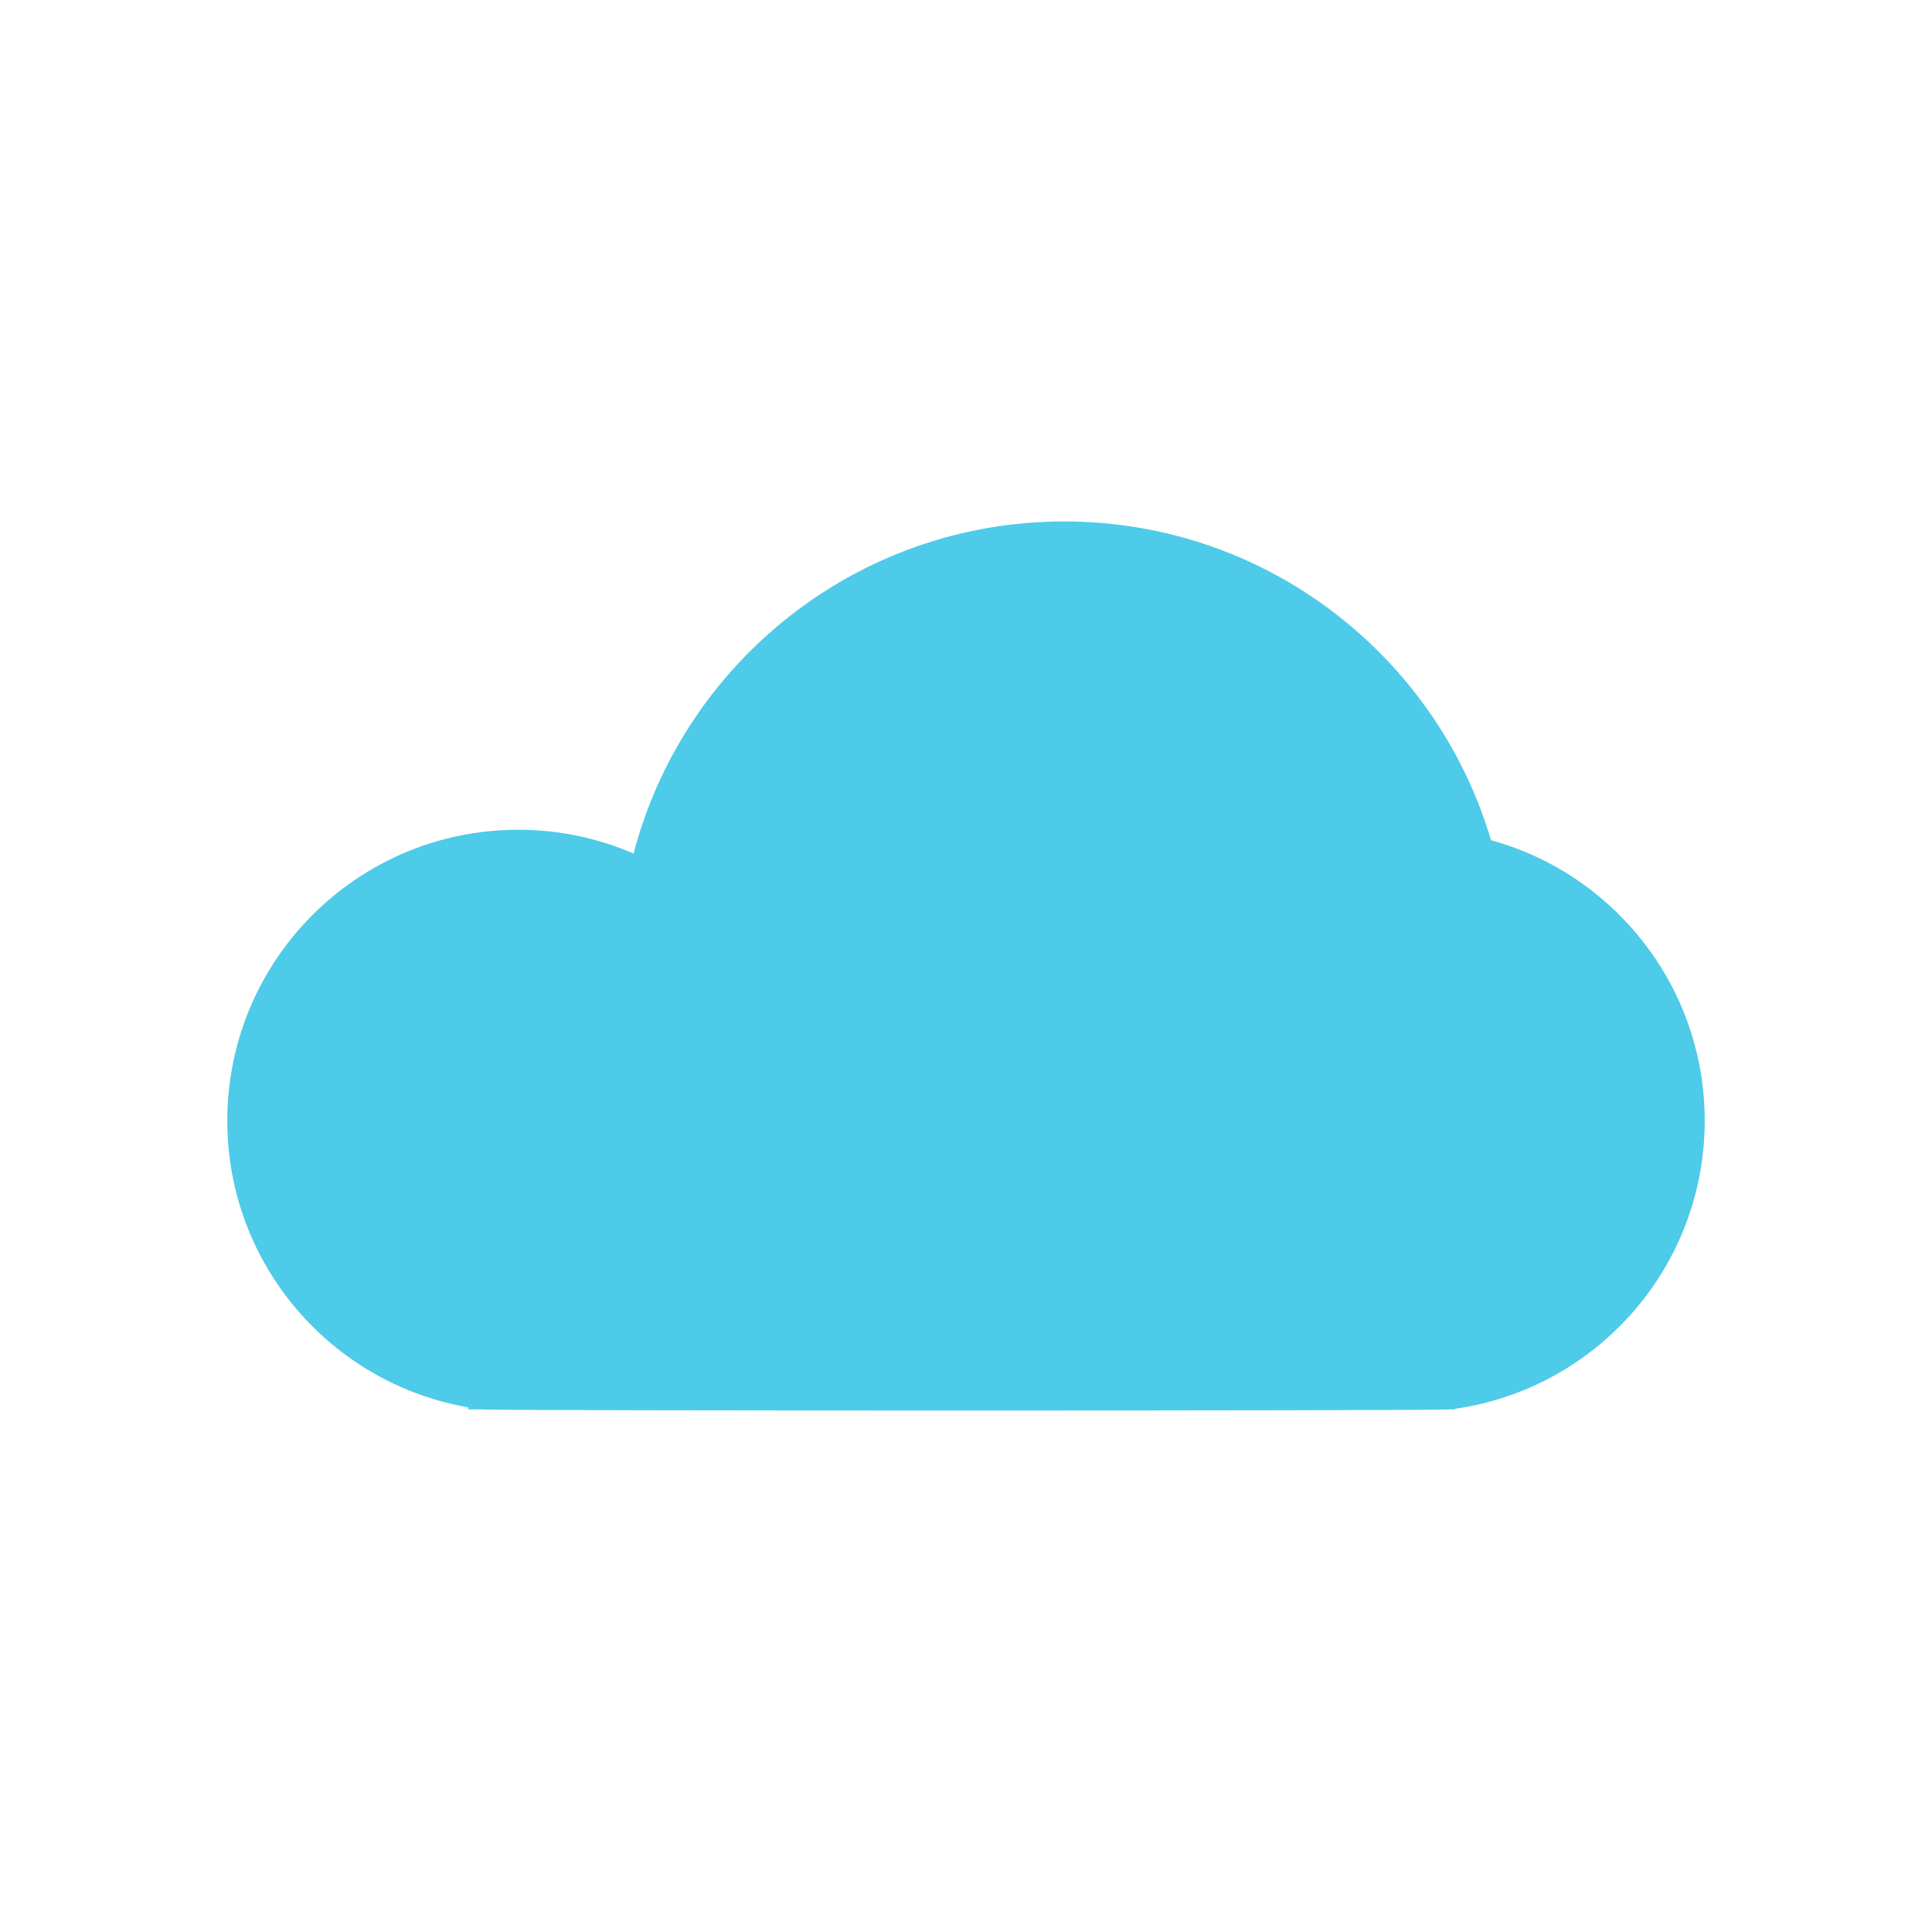 <?xml version="1.0" encoding="iso-8859-1"?>
<!-- Generator: Adobe Illustrator 22.1.0, SVG Export Plug-In . SVG Version: 6.00 Build 0)  -->
<svg version="1.1" id="Layer_1" xmlns="http://www.w3.org/2000/svg" xmlns:xlink="http://www.w3.org/1999/xlink" x="0px" y="0px"
	 width="85px" height="85px" viewBox="0 0 85 85" style="enable-background:new 0 0 85 85;" xml:space="preserve">
<g id="flat-11">
	<path id="Color6_9_" style="fill:#4DCBE8;" d="M75,49.308c0-5.893-3.983-10.853-9.402-12.343
		c-2.398-8.106-9.895-14.023-18.779-14.023c-9.097,0-16.743,6.203-18.945,14.609c-1.555-0.672-3.269-1.046-5.071-1.046
		C15.732,36.505,10,42.237,10,49.308c0,6.319,4.579,11.565,10.599,12.61v0.09H21.2c0.525,0.066,42.074,0.066,42.599,0h0.227v-0.029
		C70.231,61.09,75,55.757,75,49.308z"/>
</g>
<g id="Layer_1_1_">
</g>
</svg>
